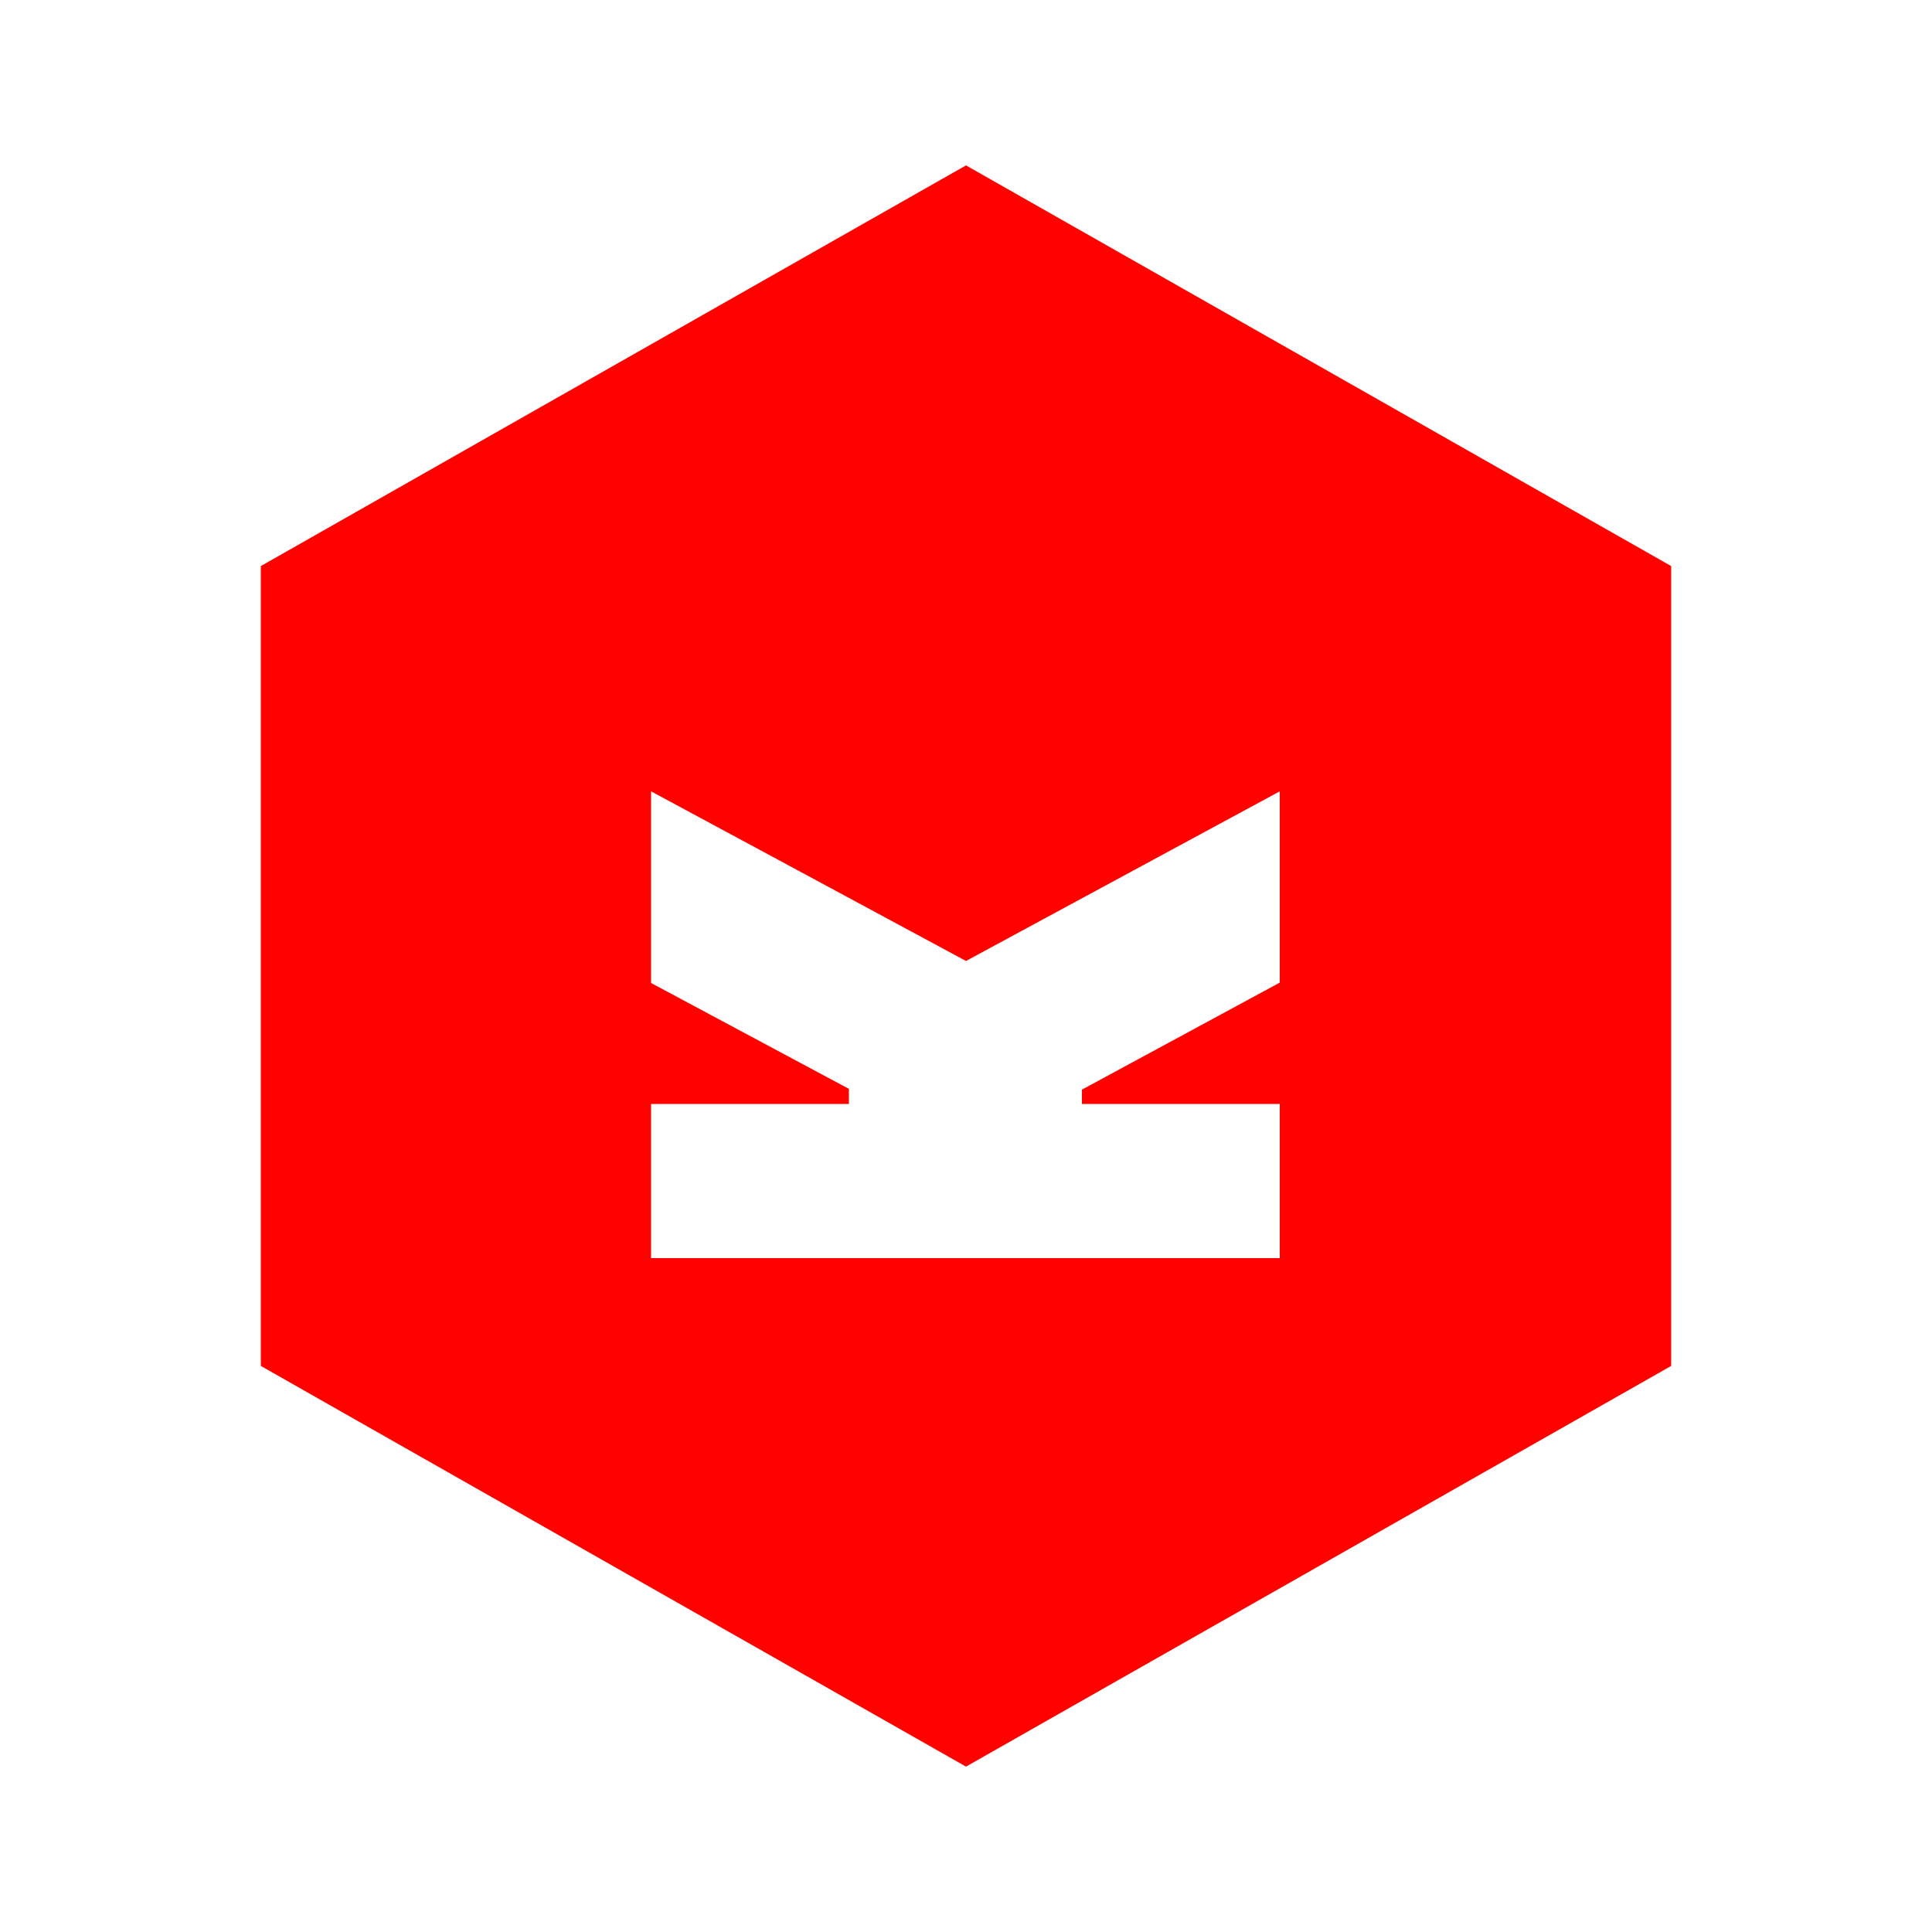 <?xml version="1.0" encoding="utf-8"?>
<!-- Generator: Adobe Illustrator 19.0.0, SVG Export Plug-In . SVG Version: 6.00 Build 0)  -->
<svg version="1.1" id="Layer_1" xmlns="http://www.w3.org/2000/svg" xmlns:xlink="http://www.w3.org/1999/xlink" x="0px" y="0px"
	 viewBox="0 0 500 500" style="enable-background:new 0 0 500 500;" xml:space="preserve">
<style type="text/css">
	.st0{fill:#FF0200;}
</style>
<g id="XMLID_1_">
	<path id="XMLID_2_" class="st0" d="M250,42.8L67.5,146.5v207L250,457.2l182.5-103.7v-207L250,42.8z M331.2,254.3L280,282v3.7h51.2
		v39.9H168.5v-39.9h51.2v-3.9l-51.2-27.4v-49.6l81.5,43.9l81.2-43.9V254.3z"/>
</g>
</svg>
